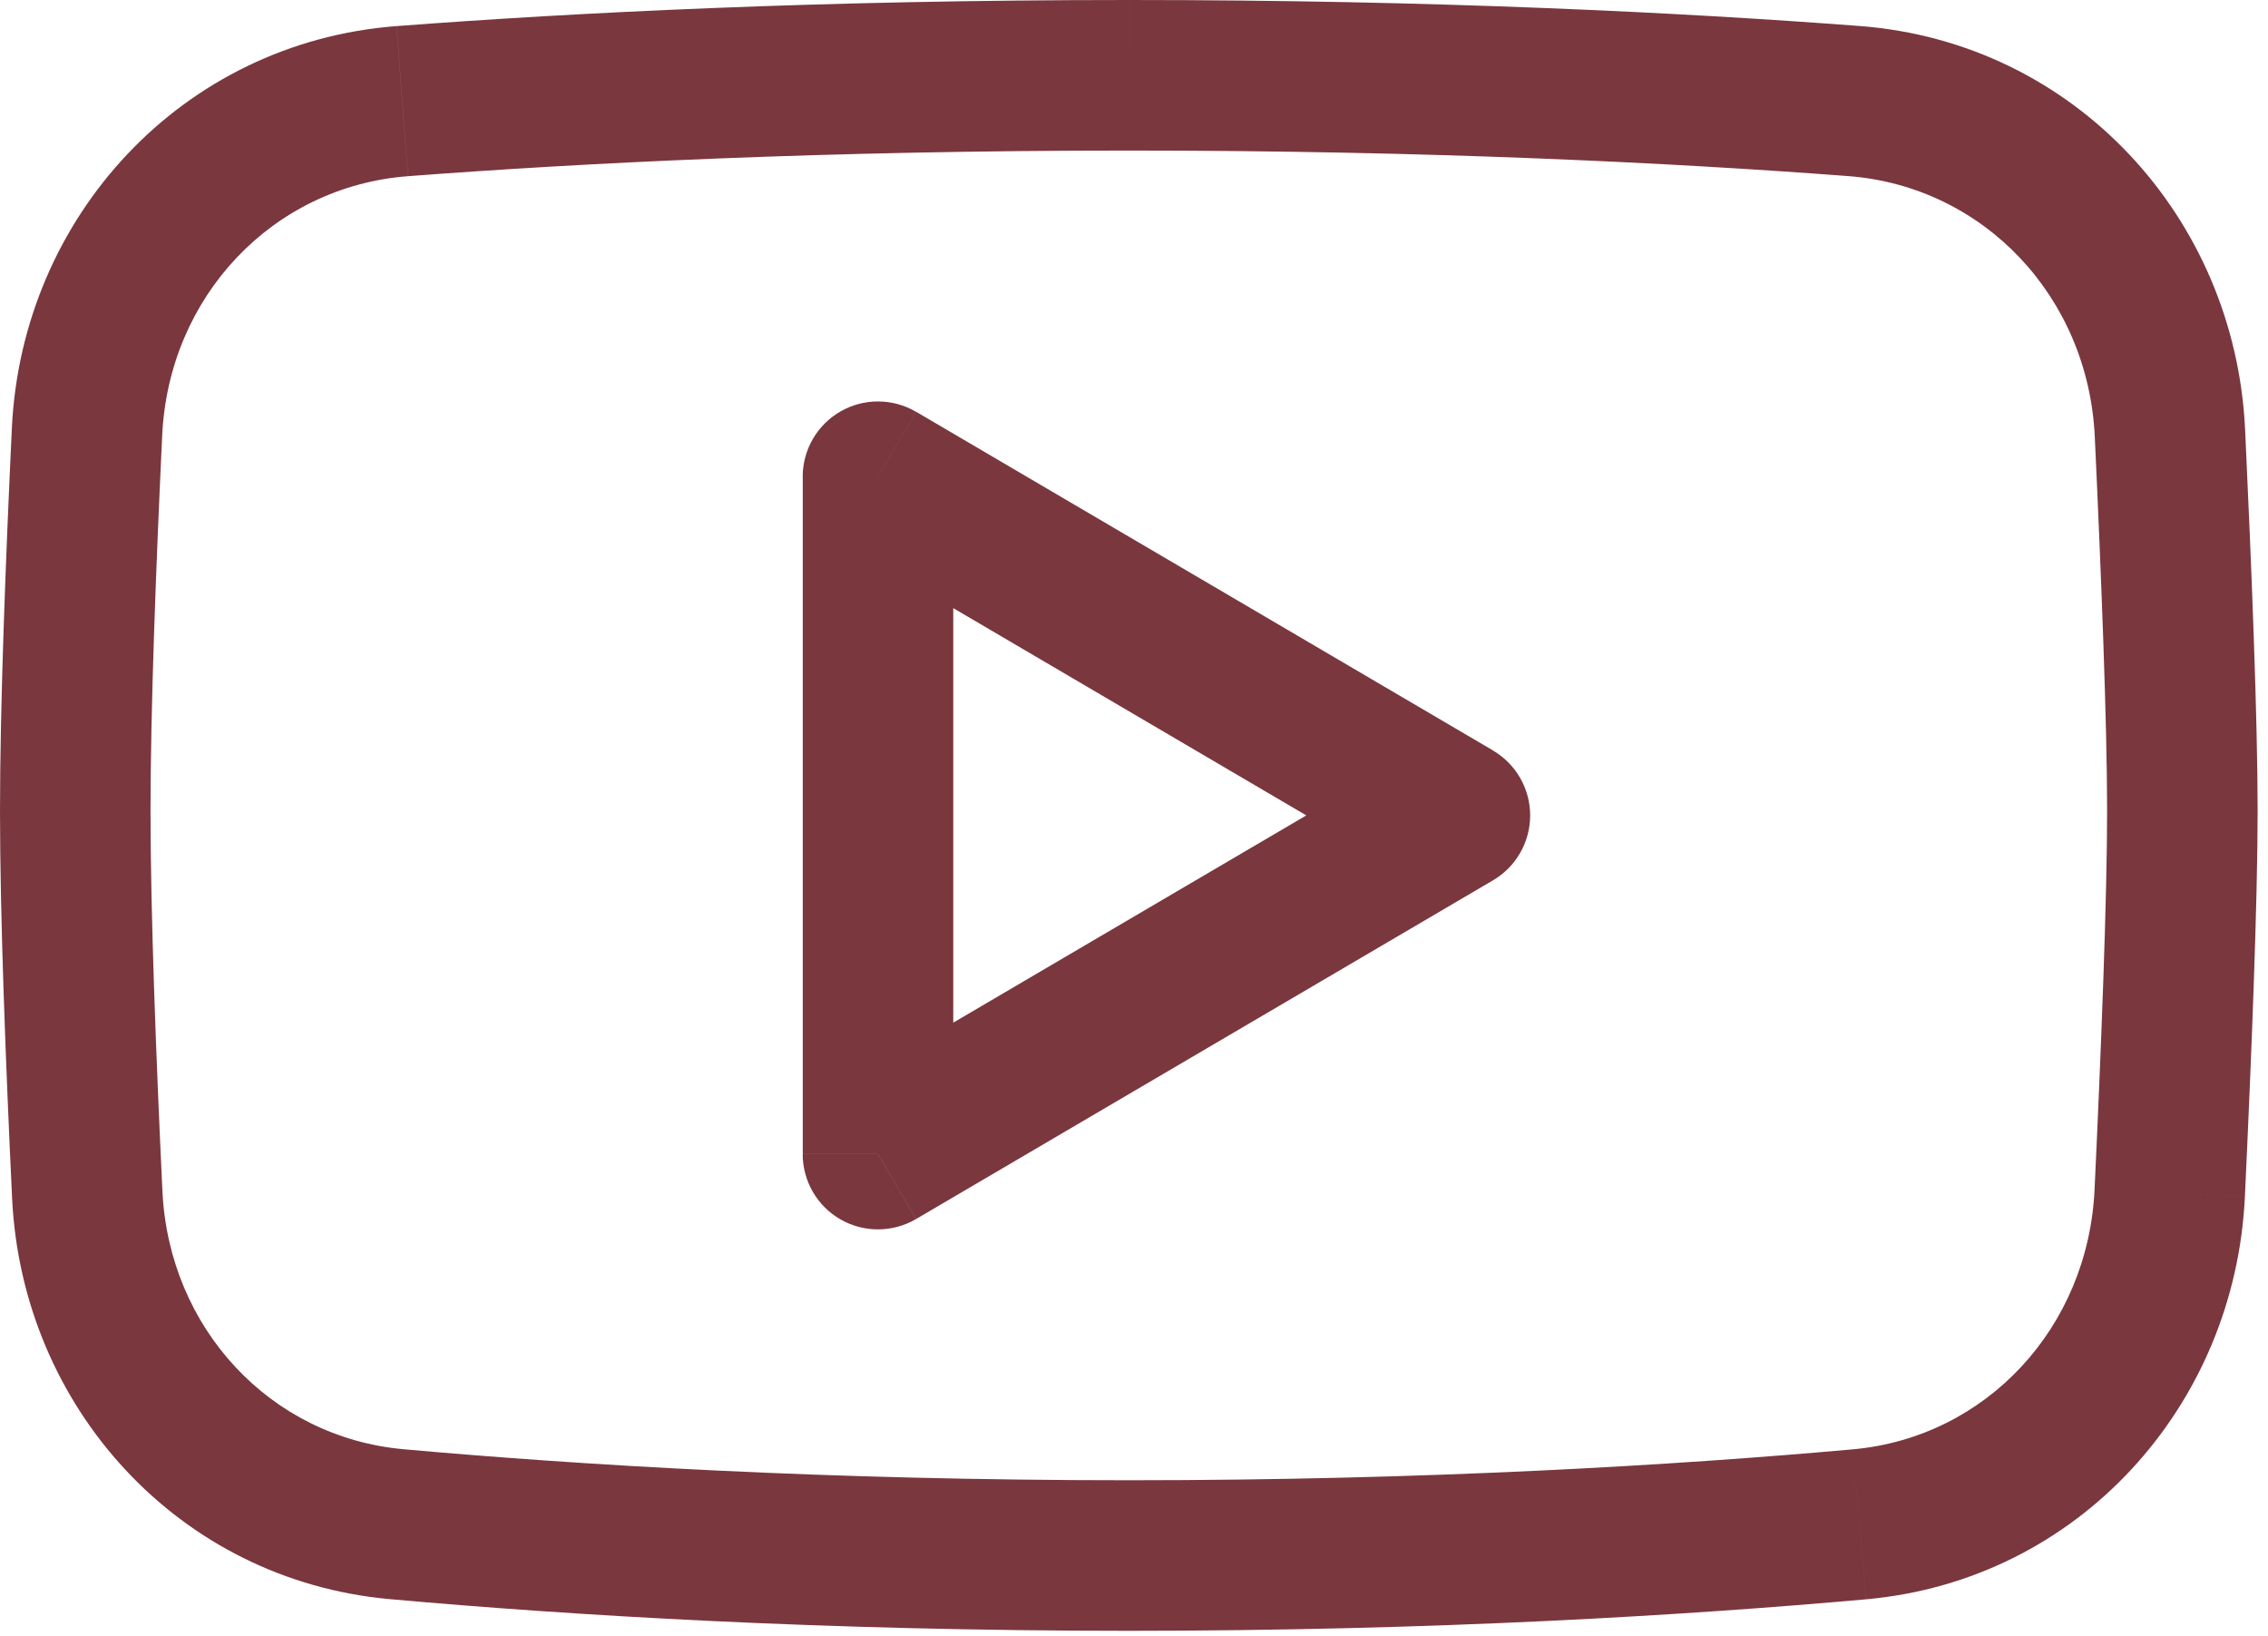<?xml version="1.0" encoding="UTF-8"?> <svg xmlns="http://www.w3.org/2000/svg" width="183" height="132" viewBox="0 0 183 132" fill="none"> <path d="M117.392 65.782L120.466 71.019C122.323 69.929 123.465 67.935 123.465 65.782C123.465 63.63 122.323 61.636 120.466 60.546L117.392 65.782ZM70.841 38.458L73.914 33.221C72.036 32.12 69.712 32.107 67.823 33.189C65.934 34.27 64.768 36.281 64.768 38.458L70.841 38.458ZM70.841 93.106H64.768C64.768 95.283 65.934 97.293 67.823 98.375C69.712 99.456 72.036 99.443 73.914 98.342L70.841 93.106ZM13.088 35.111C13.62 23.902 22.011 15.044 32.918 14.214L31.996 2.105C14.699 3.422 1.766 17.488 0.957 34.535L13.088 35.111ZM12.145 65.402C12.145 57.301 12.588 45.635 13.088 35.111L0.958 34.535C0.458 45.07 0 56.987 0 65.401L12.145 65.402ZM13.106 96.092C12.599 85.466 12.145 73.607 12.145 65.402H0C0 73.924 0.469 86.036 0.977 96.67L13.106 96.092ZM32.555 116.912C21.824 115.949 13.634 107.163 13.106 96.092L0.977 96.67C1.779 113.489 14.392 127.476 31.471 129.008L32.555 116.912ZM91.082 119.415C66.719 119.415 46.694 118.18 32.555 116.912L31.471 129.008C45.921 130.304 66.311 131.56 91.082 131.56V119.415ZM149.492 116.922C135.361 118.187 115.379 119.415 91.082 119.415V131.56C115.783 131.56 136.13 130.311 150.573 129.019L149.492 116.922ZM169.005 95.971C168.48 107.111 160.26 115.959 149.492 116.922L150.575 129.019C167.724 127.483 180.342 113.401 181.135 96.543L169.005 95.971ZM170.018 65.402C170.018 72.472 169.533 84.758 169.005 95.971L181.135 96.542C181.66 85.371 182.163 72.802 182.163 65.402H170.018ZM169.023 35.23C169.544 46.338 170.018 58.417 170.018 65.402H182.163C182.163 58.089 181.673 45.729 181.154 34.662L169.023 35.23ZM149.125 14.206C160.071 15.036 168.494 23.956 169.023 35.23L181.153 34.662C180.353 17.573 167.411 3.414 150.044 2.097L149.125 14.206ZM91.083 12.145C115.539 12.145 135.202 13.149 149.125 14.206L150.044 2.097C135.842 1.018 115.87 0 91.084 0L91.083 12.145ZM32.922 14.214C46.849 13.154 66.557 12.145 91.083 12.145V0C66.225 0 46.208 1.024 32 2.105L32.922 14.214ZM120.471 60.542L73.919 33.218L67.772 43.691L114.323 71.016L120.471 60.542ZM73.919 98.341L120.471 71.016L114.323 60.543L67.772 87.868L73.919 98.341ZM64.773 38.456V93.103H76.917V38.456H64.773Z" fill="#7A373E"></path> </svg> 